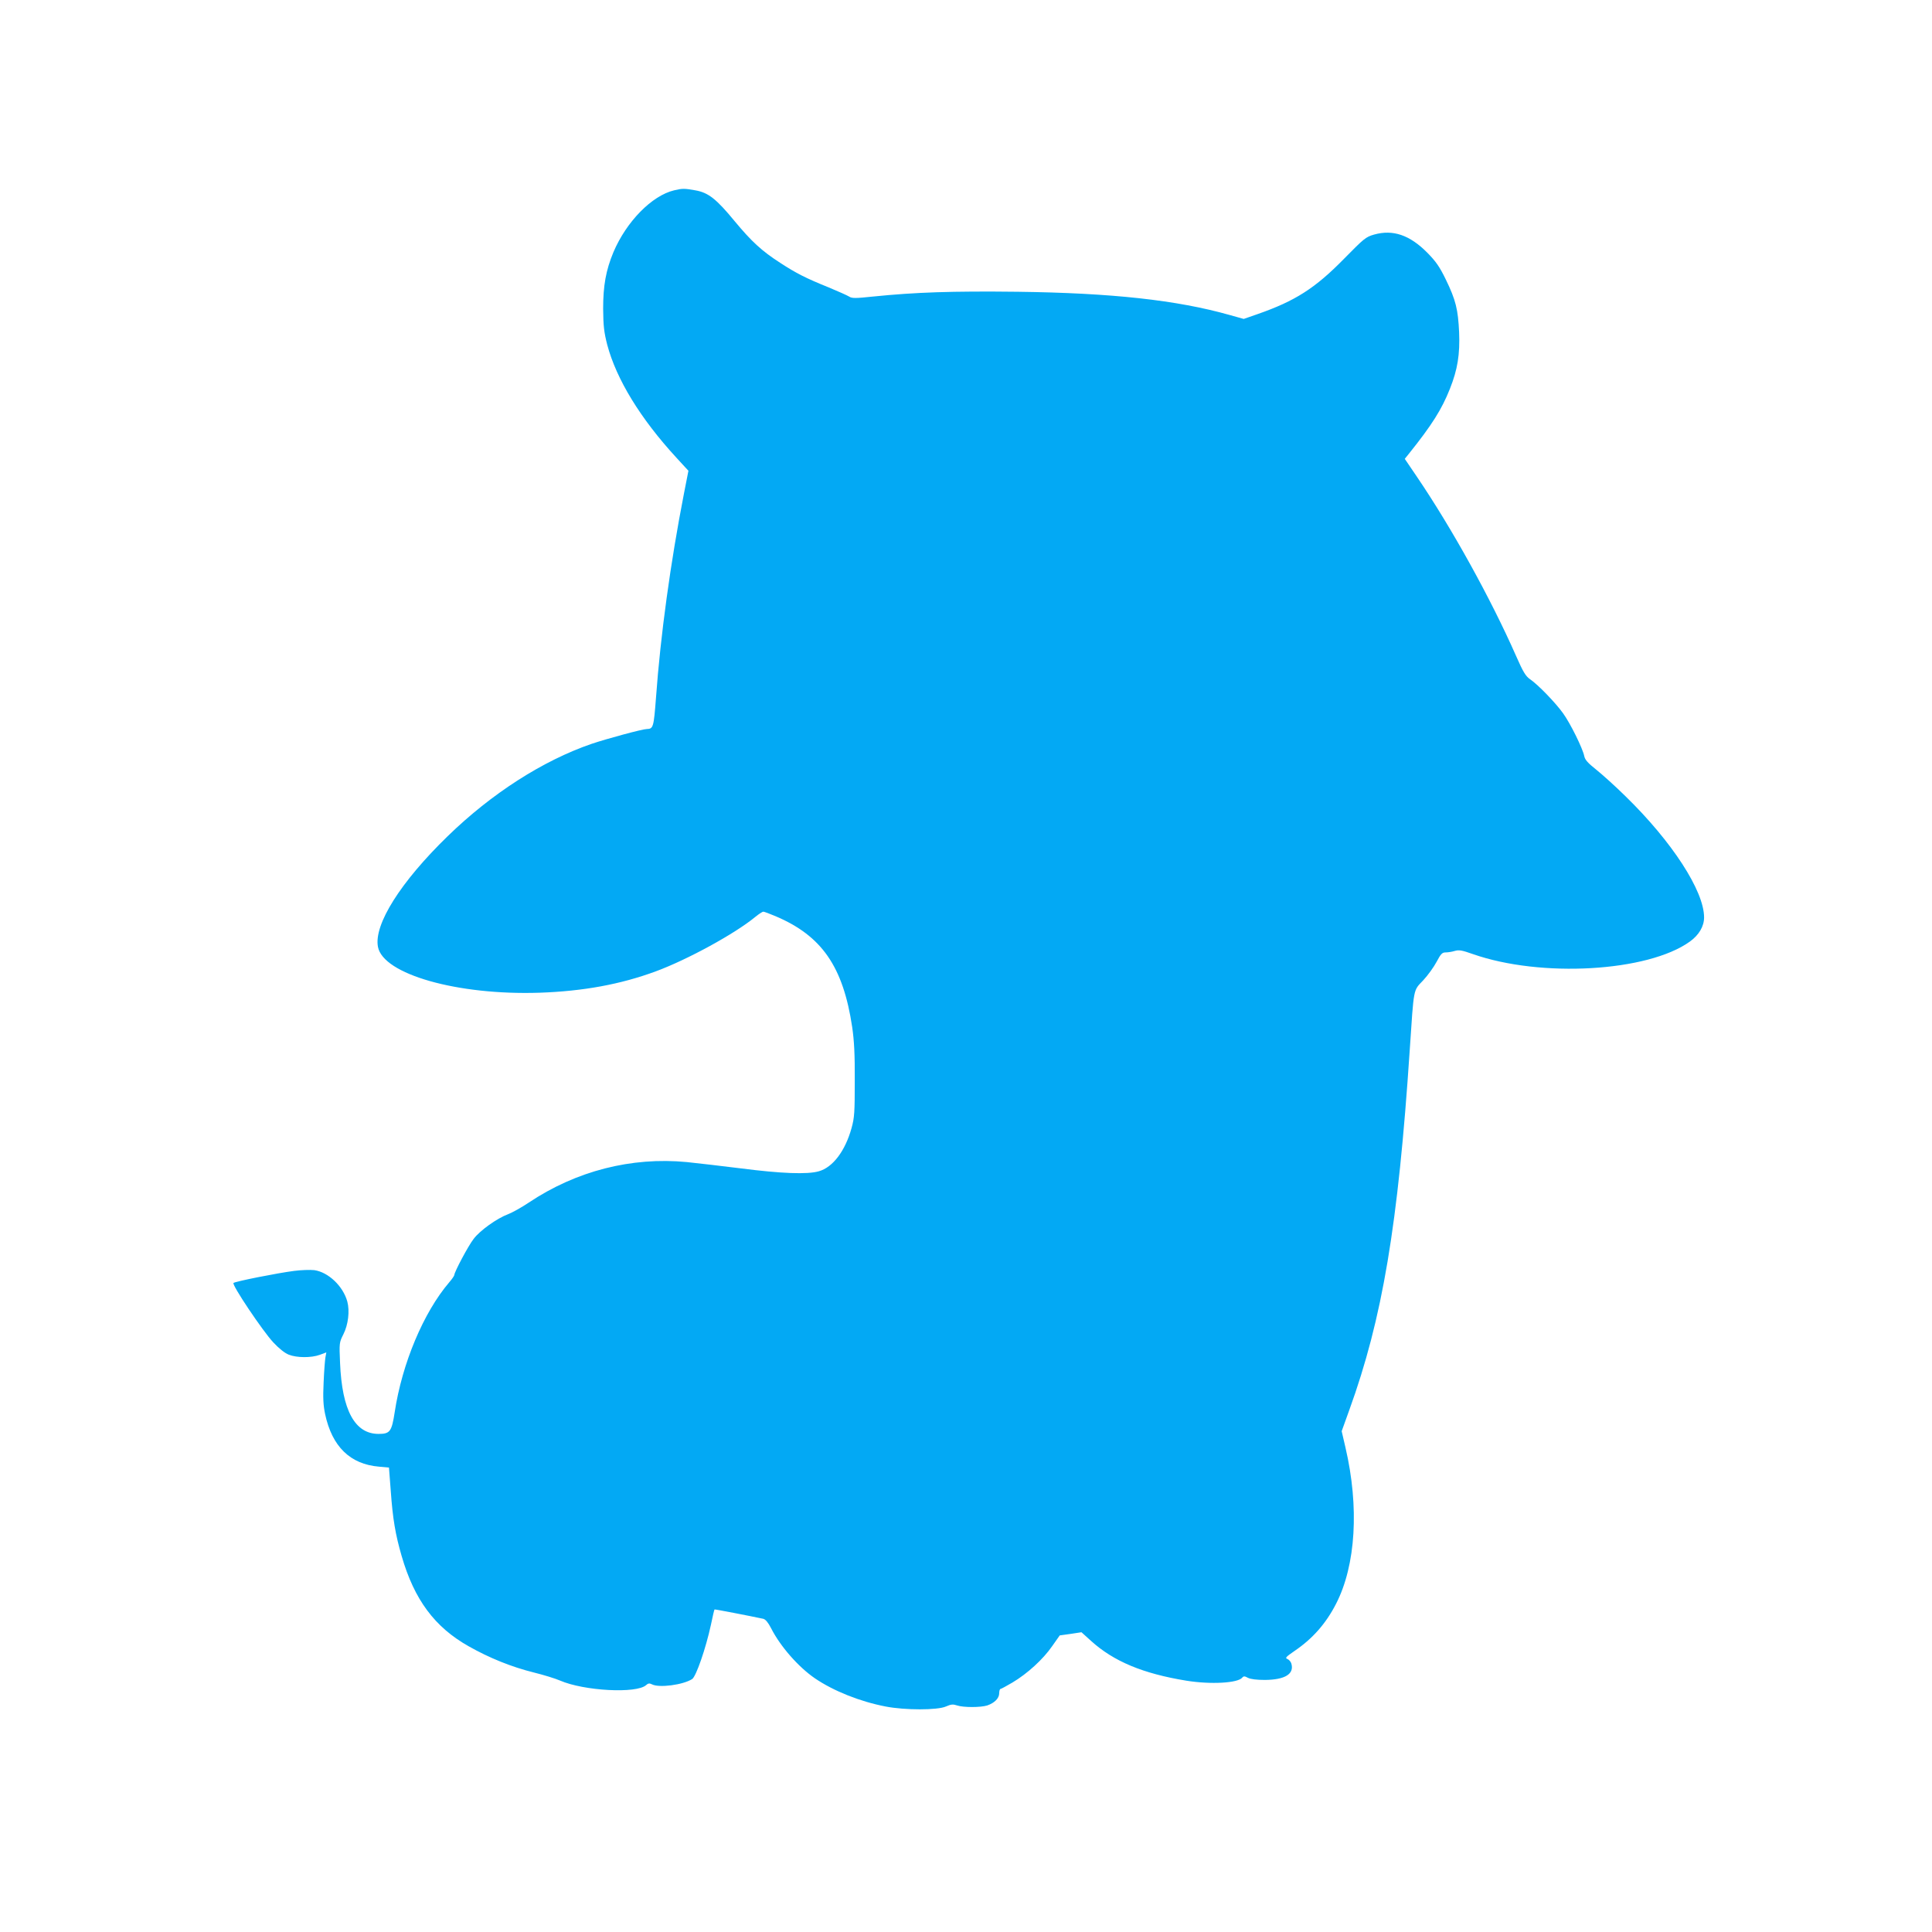 <?xml version="1.0" standalone="no"?>
<!DOCTYPE svg PUBLIC "-//W3C//DTD SVG 20010904//EN"
 "http://www.w3.org/TR/2001/REC-SVG-20010904/DTD/svg10.dtd">
<svg version="1.0" xmlns="http://www.w3.org/2000/svg"
 width="1280pt" height="1280pt" viewBox="0 0 1280 1280"
 preserveAspectRatio="xMidYMid meet">
<g transform="translate(0,1280) scale(0.1,-0.1)"
fill="#03a9f4" stroke="none">
<path d="M4466 11539 c-147 -35 -316 -207 -402 -410 -50 -120 -68 -222 -68
-374 1 -117 6 -156 27 -239 61 -229 219 -488 458 -748 l80 -87 -30 -153 c-88
-451 -155 -936 -185 -1352 -15 -195 -18 -205 -61 -206 -28 0 -264 -64 -365
-98 -323 -111 -663 -329 -954 -612 -312 -303 -490 -585 -462 -733 34 -182 527
-322 1071 -304 288 10 536 55 771 142 208 77 522 248 659 361 23 19 47 34 52
34 6 0 43 -14 81 -30 307 -130 448 -334 508 -735 13 -90 18 -179 17 -355 0
-209 -2 -244 -21 -313 -42 -152 -124 -261 -217 -287 -76 -22 -250 -15 -515 19
-129 16 -291 35 -360 42 -368 35 -733 -59 -1046 -268 -49 -33 -111 -67 -137
-77 -75 -28 -188 -109 -229 -164 -36 -46 -128 -220 -128 -239 0 -5 -15 -27
-34 -49 -170 -199 -312 -537 -361 -860 -20 -129 -31 -144 -107 -144 -157 0
-242 156 -255 470 -6 133 -5 136 22 190 32 63 43 154 26 217 -28 102 -126 195
-219 208 -27 3 -87 1 -133 -5 -110 -14 -392 -70 -402 -80 -13 -11 193 -318
263 -393 37 -40 77 -72 103 -82 53 -21 148 -22 206 -1 l43 16 -6 -33 c-3 -17
-9 -93 -12 -167 -5 -103 -2 -152 10 -209 46 -215 166 -332 357 -348 l66 -6 12
-156 c13 -184 31 -289 72 -430 84 -290 219 -471 444 -598 138 -78 284 -137
433 -174 65 -16 142 -40 172 -53 159 -69 508 -88 571 -30 13 12 22 13 38 5 47
-25 207 -4 267 35 26 18 90 202 124 359 11 54 22 101 24 102 2 2 234 -43 323
-62 15 -4 32 -24 52 -63 61 -120 181 -257 291 -332 124 -84 297 -153 467 -186
128 -25 344 -25 400 0 34 15 47 16 74 7 41 -14 156 -14 200 0 49 17 79 48 79
81 0 15 4 28 8 28 4 0 41 20 80 43 99 59 203 154 263 241 l50 71 72 10 72 11
63 -57 c150 -136 344 -217 632 -264 162 -26 340 -16 370 20 9 11 16 11 38 -1
17 -9 58 -14 112 -14 134 1 197 40 175 110 -4 12 -16 25 -26 29 -17 6 -9 14
49 54 119 81 207 181 274 312 131 255 154 641 62 1035 l-25 108 50 139 c220
607 324 1226 401 2388 28 418 22 389 89 460 31 33 71 89 89 123 28 53 37 62
60 62 15 0 42 4 61 10 28 8 48 4 119 -21 450 -158 1159 -118 1438 83 60 43 94
101 94 160 0 175 -212 502 -521 803 -68 67 -156 146 -195 177 -54 43 -73 64
-78 89 -10 50 -91 215 -140 283 -50 70 -166 190 -219 226 -29 20 -46 48 -93
155 -168 381 -426 847 -657 1187 l-80 118 29 36 c152 190 216 292 270 428 51
128 67 228 61 375 -7 151 -22 213 -88 349 -41 84 -64 118 -123 178 -116 117
-227 155 -352 120 -56 -16 -67 -26 -199 -160 -192 -196 -324 -280 -573 -367
l-92 -32 -93 26 c-350 99 -781 146 -1405 154 -435 5 -675 -3 -961 -32 -113
-12 -137 -12 -155 0 -11 7 -73 35 -136 61 -149 60 -216 94 -320 162 -123 79
-191 142 -303 277 -121 147 -174 189 -260 204 -72 13 -87 13 -141 0z"/>
</g>
</svg>
